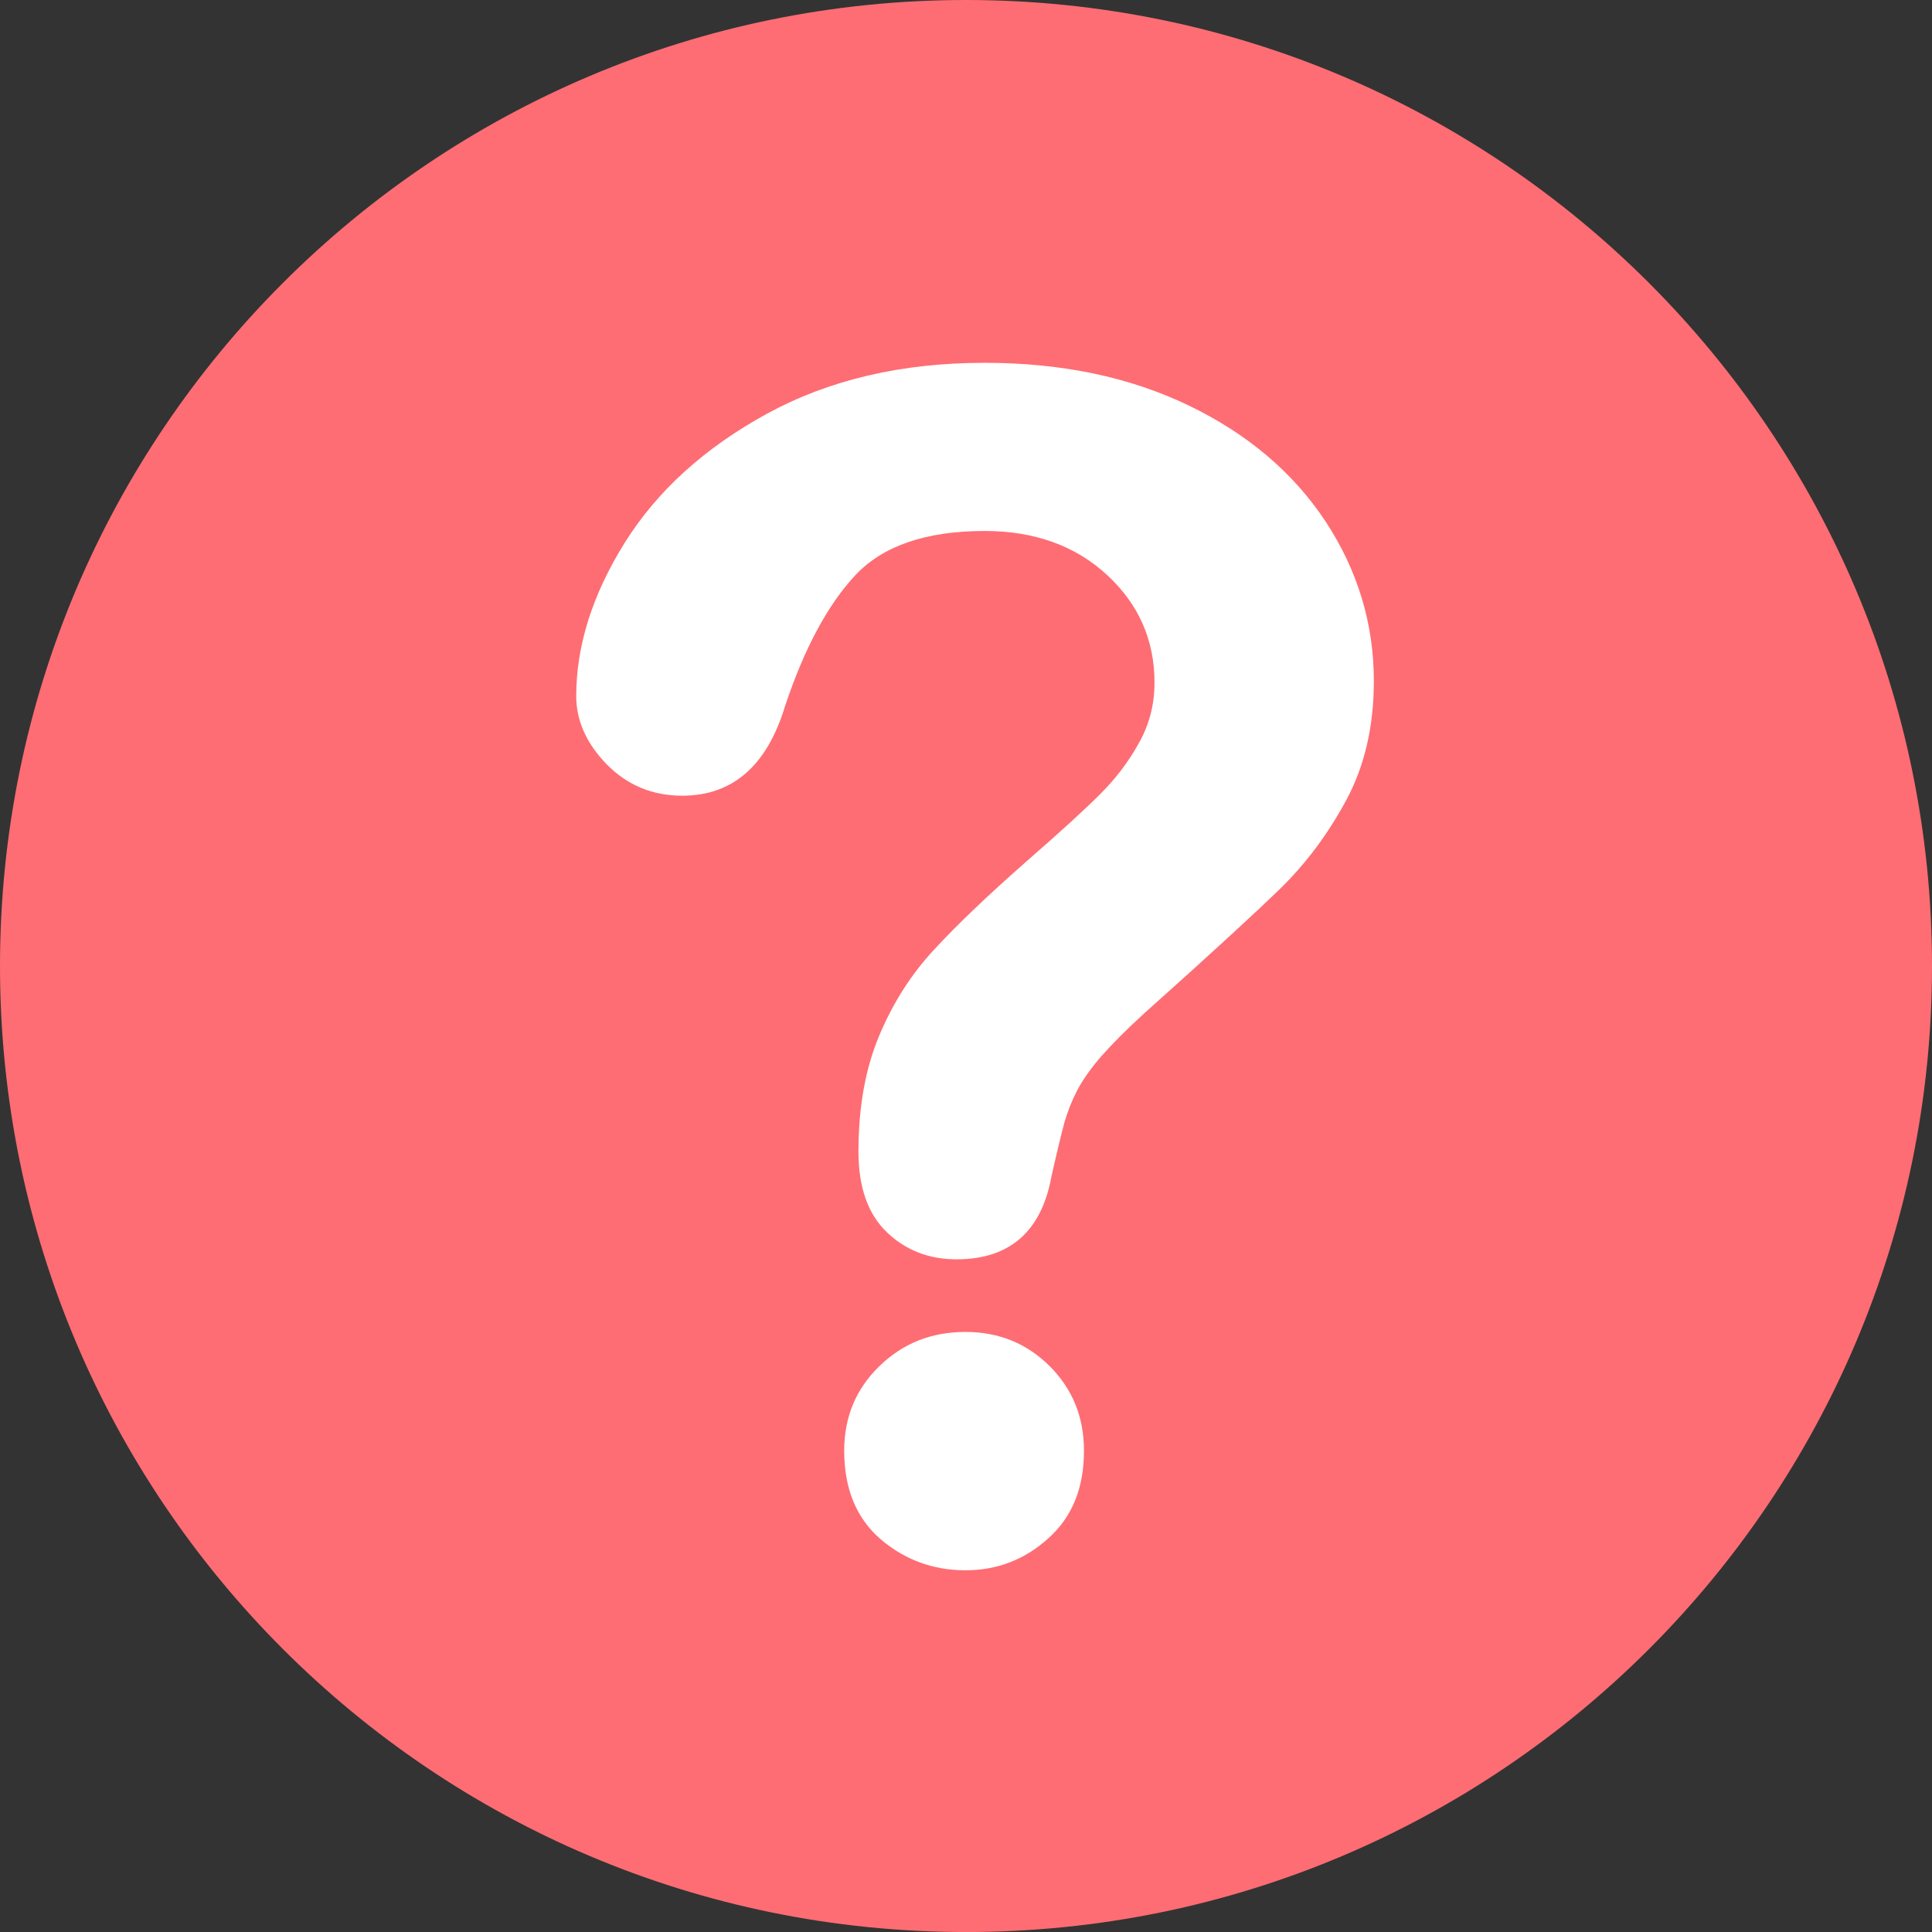 <?xml version="1.0" encoding="utf-8" standalone="no"?><!-- Generator: Adobe Illustrator 16.0.0, SVG Export Plug-In . SVG Version: 6.00 Build 0)  --><svg xmlns="http://www.w3.org/2000/svg" xmlns:xlink="http://www.w3.org/1999/xlink" enable-background="new 0 0 350 350.007" fill="#000000" height="350.007px" id="Layer_1" version="1.1" viewBox="0 0 350 350.007" width="350px" x="0px" xml:space="preserve" y="0px">
<rect x="0" y="0" width="350" height="350.007" fill="#333333" stroke="none"/>
<g id="change1">
	<path d="M350,175.004c0,96.623-78.366,175.003-174.996,175.003C78.324,350,0,271.627,0,175.004   C0,78.366,78.324,0,174.996,0C271.627,0,350,78.366,350,175.004z" fill="#fe6d73"/>
</g>
<g id="change2">
	<path d="M104.389,126.119c0-9.132,2.921-18.405,8.792-27.806c5.864-9.379,14.451-17.167,25.733-23.35   c11.289-6.153,24.403-9.237,39.463-9.237c13.97,0,26.264,2.581,36.966,7.73c10.688,5.15,18.942,12.16,24.799,21.016   c5.821,8.87,8.743,18.511,8.743,28.909c0,8.177-1.662,15.356-4.98,21.538c-3.317,6.154-7.285,11.467-11.876,15.965   c-4.591,4.471-12.796,12.018-24.658,22.614c-3.268,2.978-5.863,5.602-7.865,7.858c-1.959,2.264-3.409,4.35-4.386,6.218   c-0.976,1.889-1.697,3.77-2.256,5.645c-0.517,1.874-1.316,5.178-2.377,9.874c-1.818,10.009-7.583,15.045-17.188,15.045   c-5.029,0-9.238-1.647-12.647-4.916c-3.431-3.289-5.135-8.162-5.135-14.606c0-8.099,1.272-15.095,3.77-21.022   c2.483-5.927,5.801-11.126,9.96-15.589c4.151-4.499,9.719-9.812,16.75-15.993c6.188-5.397,10.638-9.457,13.375-12.216   c2.73-2.73,5.072-5.779,6.925-9.153c1.925-3.374,2.851-7.031,2.851-10.985c0-7.717-2.871-14.203-8.601-19.508   c-5.765-5.298-13.136-7.958-22.168-7.958c-10.604,0-18.42,2.674-23.441,8.028c-4.987,5.341-9.217,13.221-12.697,23.625   c-3.268,10.865-9.507,16.305-18.652,16.305c-5.361,0-9.959-1.896-13.673-5.68C106.243,134.699,104.389,130.561,104.389,126.119z    M174.904,284.471c-5.899,0-11.034-1.909-15.434-5.68c-4.357-3.806-6.536-9.132-6.536-15.972c0-6.055,2.087-11.155,6.352-15.307   c4.244-4.139,9.415-6.218,15.618-6.218c6.048,0,11.127,2.079,15.278,6.218c4.146,4.151,6.189,9.252,6.189,15.307   c0,6.762-2.15,12.031-6.493,15.894C185.599,282.576,180.57,284.471,174.904,284.471z" fill="#ffffff"/>
</g>
</svg>